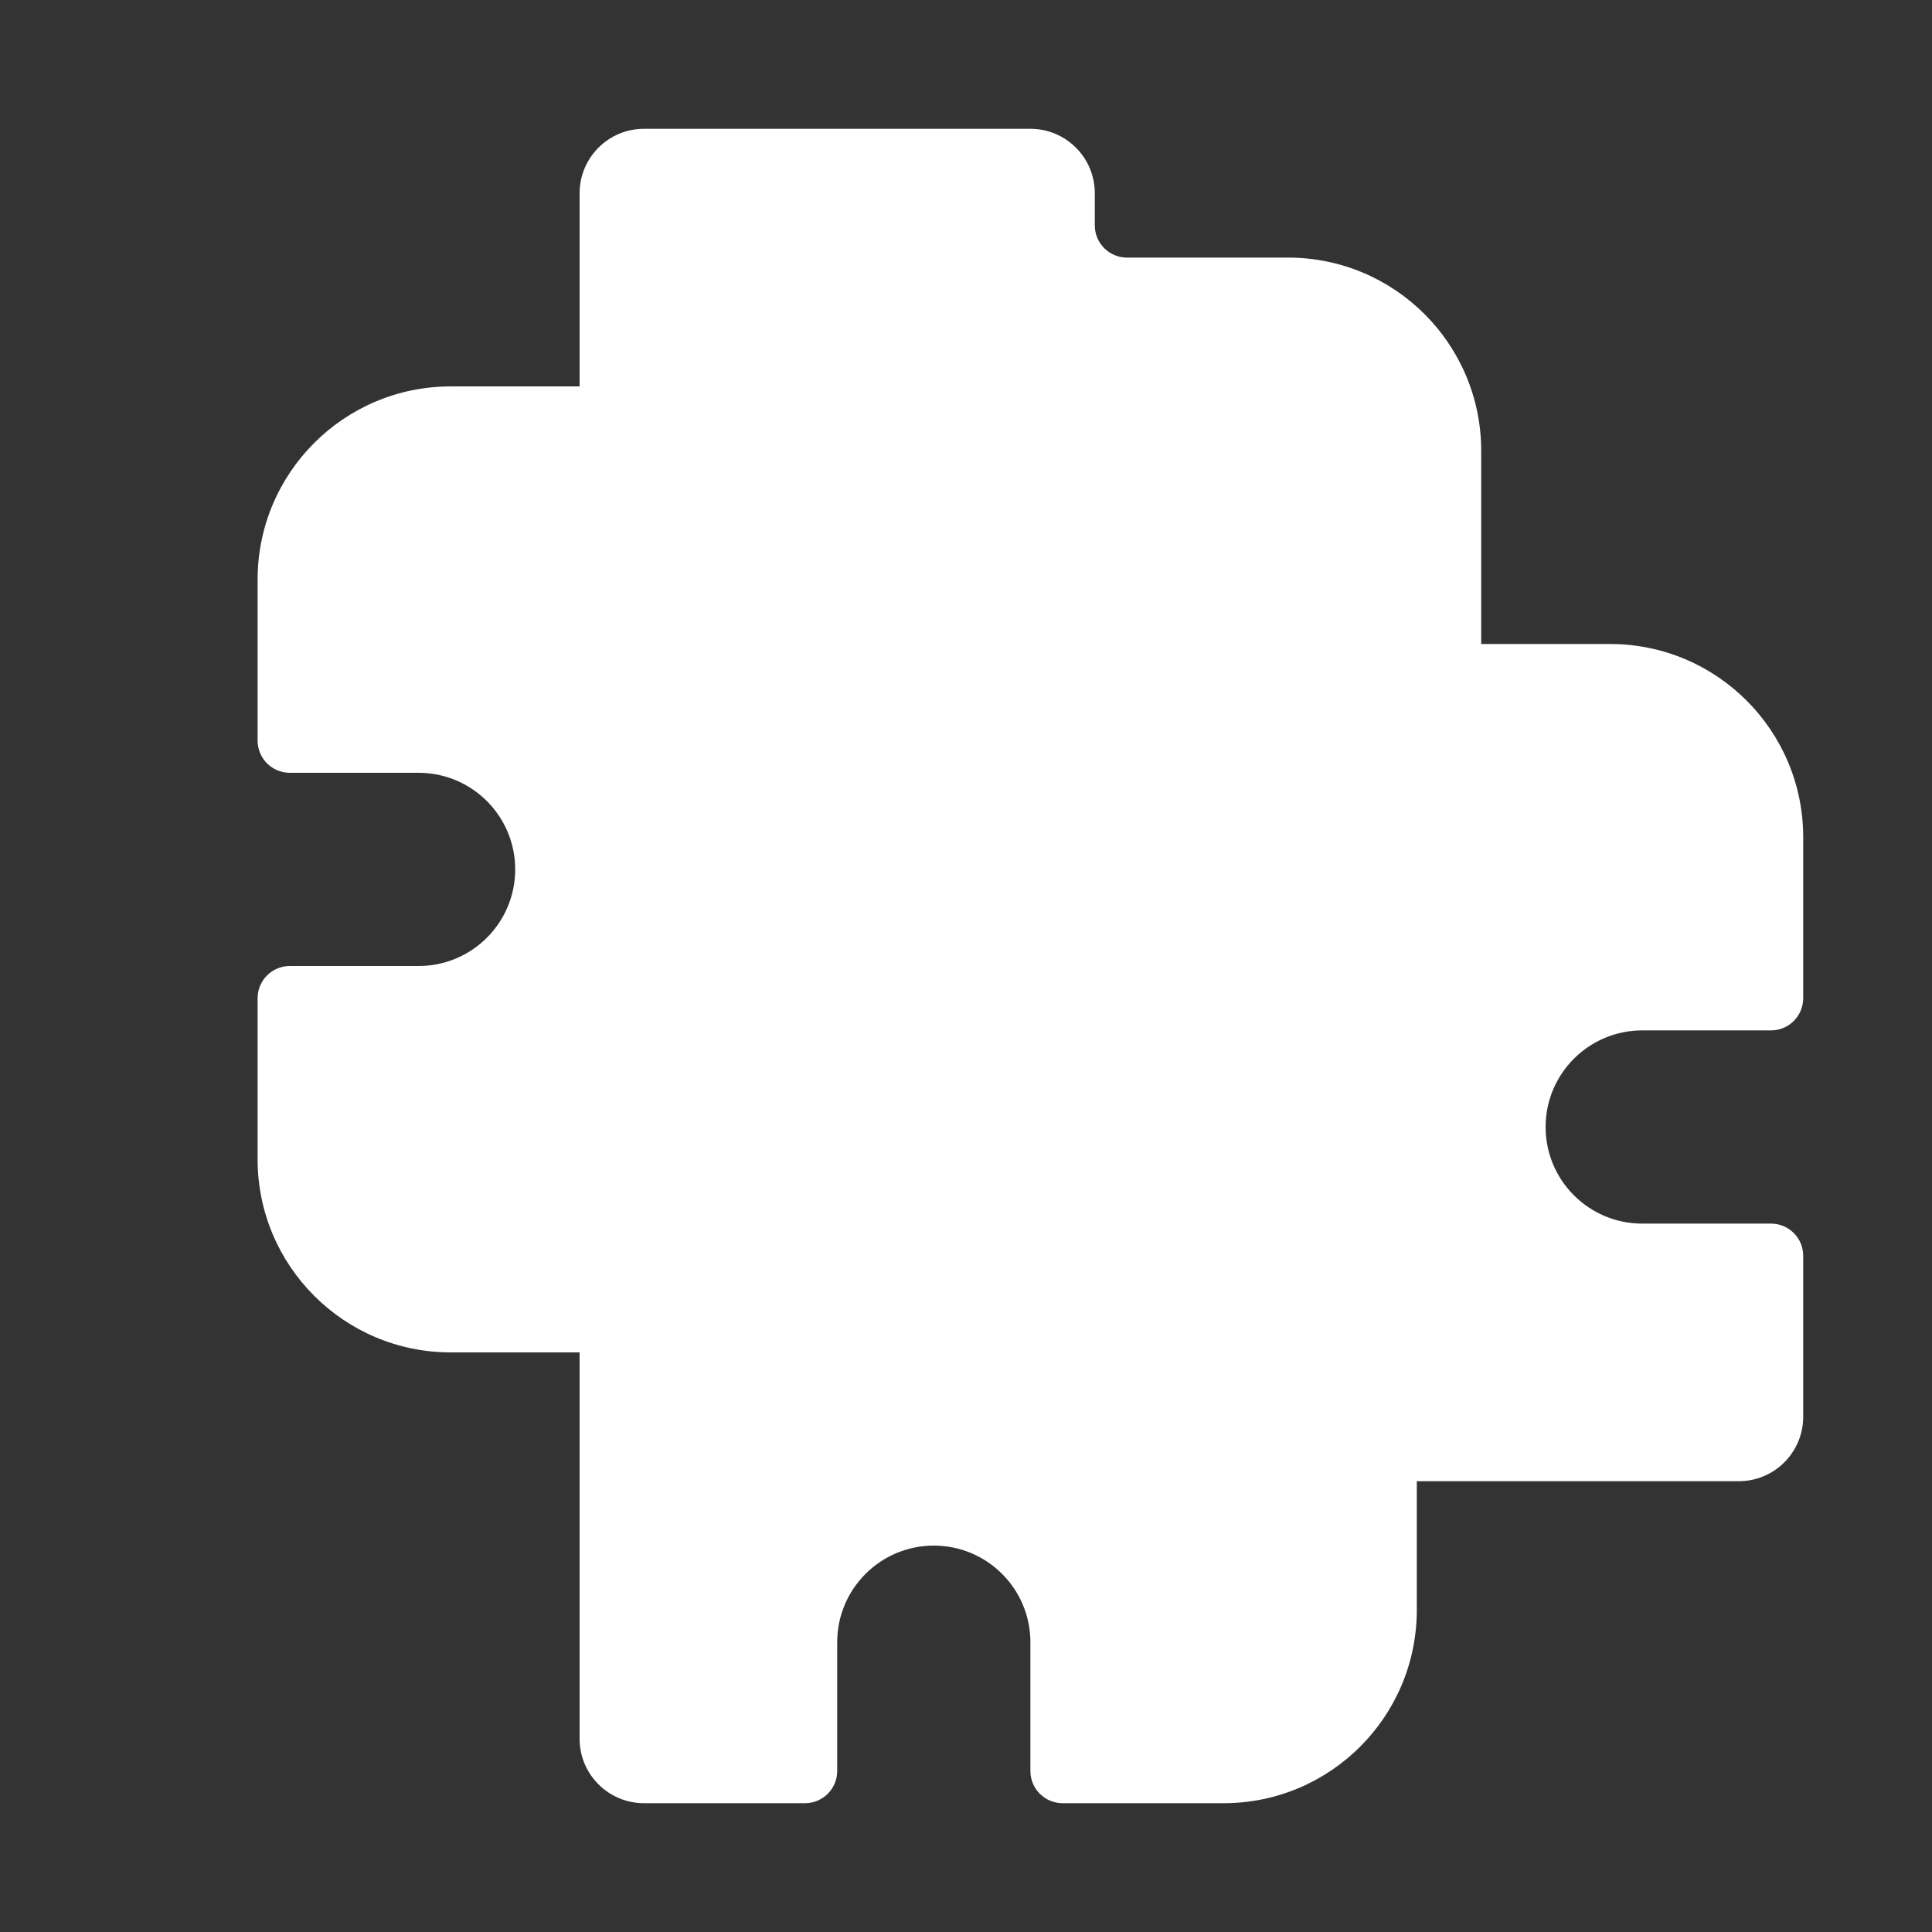 <svg xmlns="http://www.w3.org/2000/svg" width="30" height="30" viewBox="0 0 30 30" fill="white">
  <rect x="0" y="0" width="30" height="30" fill="#333333" stroke="none"/>
  <path d="M10 2C9.448 2 9 2.448 9 3V6H7C5.343 6 4 7.343 4 9V11.5C4 11.776 4.224 12 4.5 12H6.5C7.328 12 8 12.672 8 13.5C8 14.328 7.328 15 6.5 15H4.5C4.224 15 4 15.224 4 15.5V18C4 19.657 5.343 21 7 21H9V27C9 27.552 9.448 28 10 28H12.5C12.776 28 13 27.776 13 27.5V25.5C13 24.672 13.672 24 14.5 24C15.328 24 16 24.672 16 25.5V27.5C16 27.776 16.224 28 16.5 28H19C20.657 28 22 26.657 22 25V23H27C27.552 23 28 22.552 28 22V19.5C28 19.224 27.776 19 27.5 19H25.5C24.672 19 24 18.328 24 17.5C24 16.672 24.672 16 25.5 16H27.5C27.776 16 28 15.776 28 15.5V13C28 11.343 26.657 10 25 10H23V7C23 5.343 21.657 4 20 4H17.5C17.224 4 17 3.776 17 3.5V3C17 2.448 16.552 2 16 2H10Z" />
</svg>
